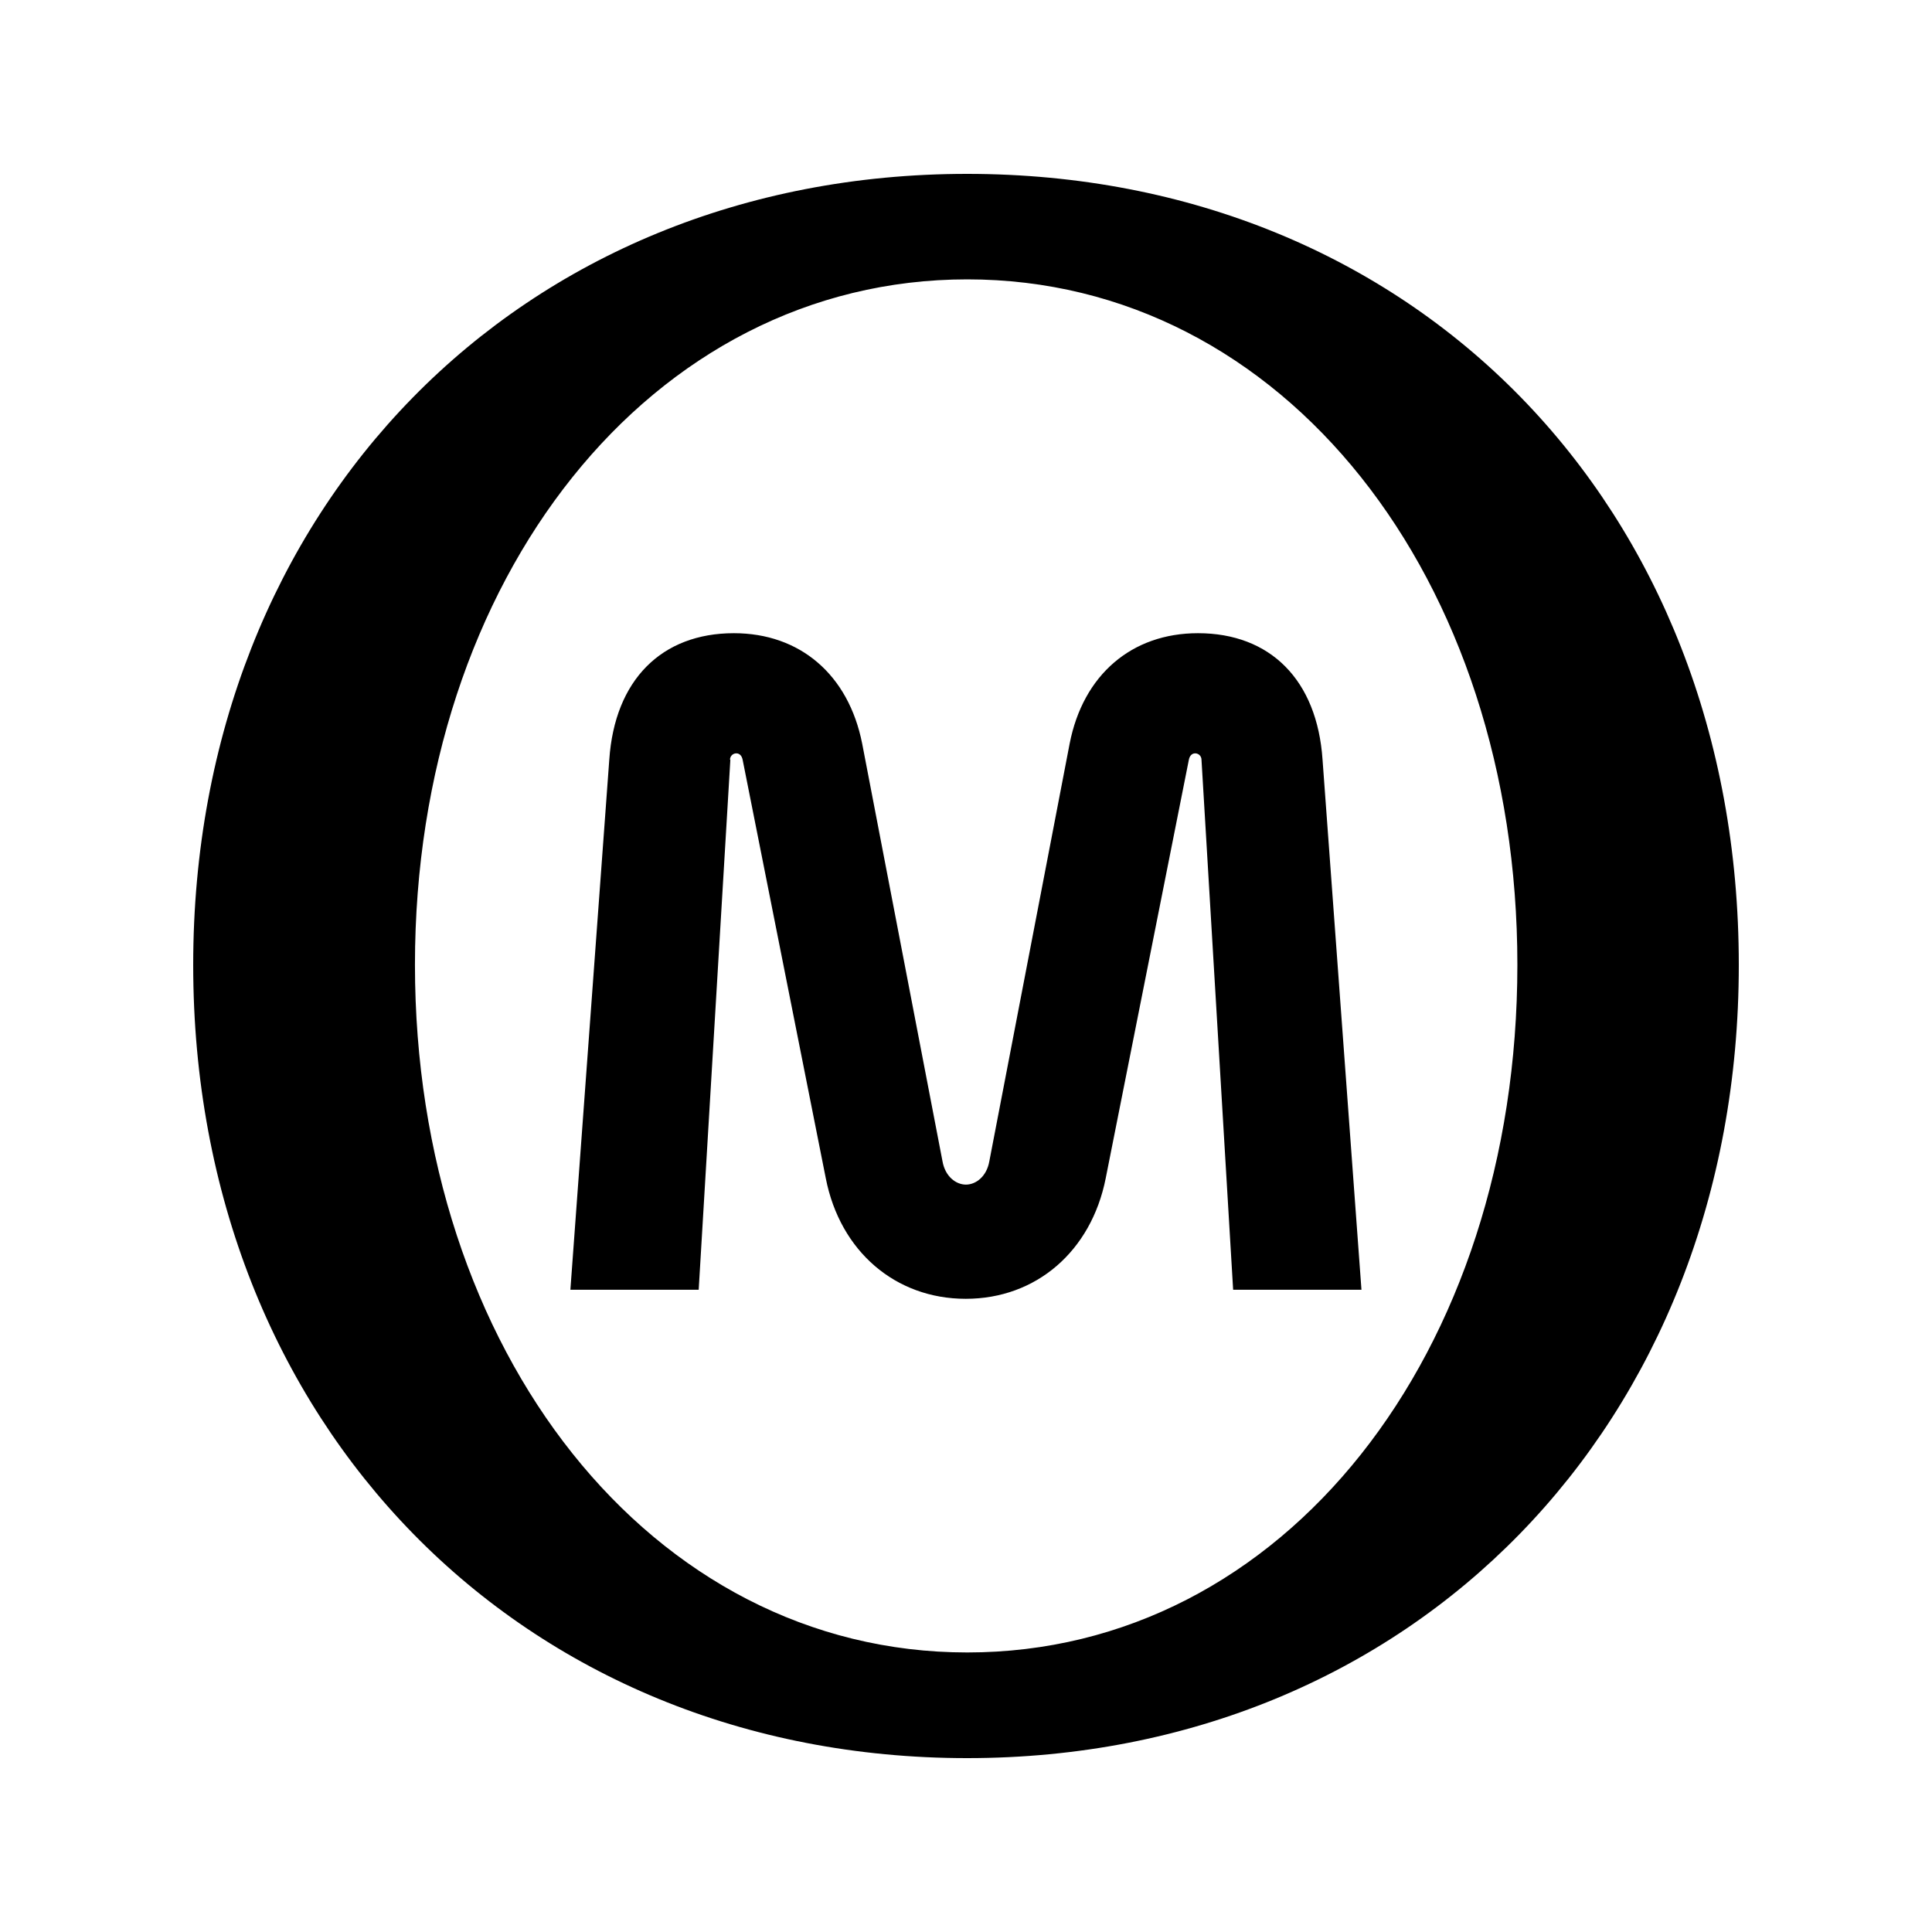 <svg width="100" height="100" viewBox="0 0 100 100" fill="none" xmlns="http://www.w3.org/2000/svg">
<path d="M37.803 39.326L36.164 66.758H29.523L31.536 39.326C31.815 35.192 34.247 32.774 37.986 32.774C41.402 32.774 43.921 34.915 44.627 38.494L48.784 60.11C48.924 60.899 49.481 61.315 49.996 61.315C50.51 61.315 51.068 60.899 51.207 60.11L55.364 38.494C56.062 34.915 58.589 32.774 62.006 32.774C65.745 32.774 68.176 35.192 68.455 39.326L70.469 66.758H63.827L62.189 39.326C62.189 38.954 61.631 38.815 61.535 39.326L57.23 60.994C56.48 64.764 53.63 67.226 49.987 67.226C46.344 67.226 43.485 64.764 42.744 60.994L38.439 39.326C38.343 38.815 37.785 38.954 37.785 39.326H37.803ZM10 49.944C10 26.265 26.917 9 50.057 9C73.196 9 90 26.152 90 49.944C90 73.735 73.083 91 50.057 91C27.03 91 10 73.735 10 49.944ZM78.539 49.935C78.539 29.94 66.451 14.46 50.065 14.46C33.68 14.46 21.478 29.948 21.478 49.935C21.478 69.921 33.68 85.531 50.065 85.531C66.451 85.531 78.539 70.043 78.539 49.935Z" fill="black"/>
</svg>
